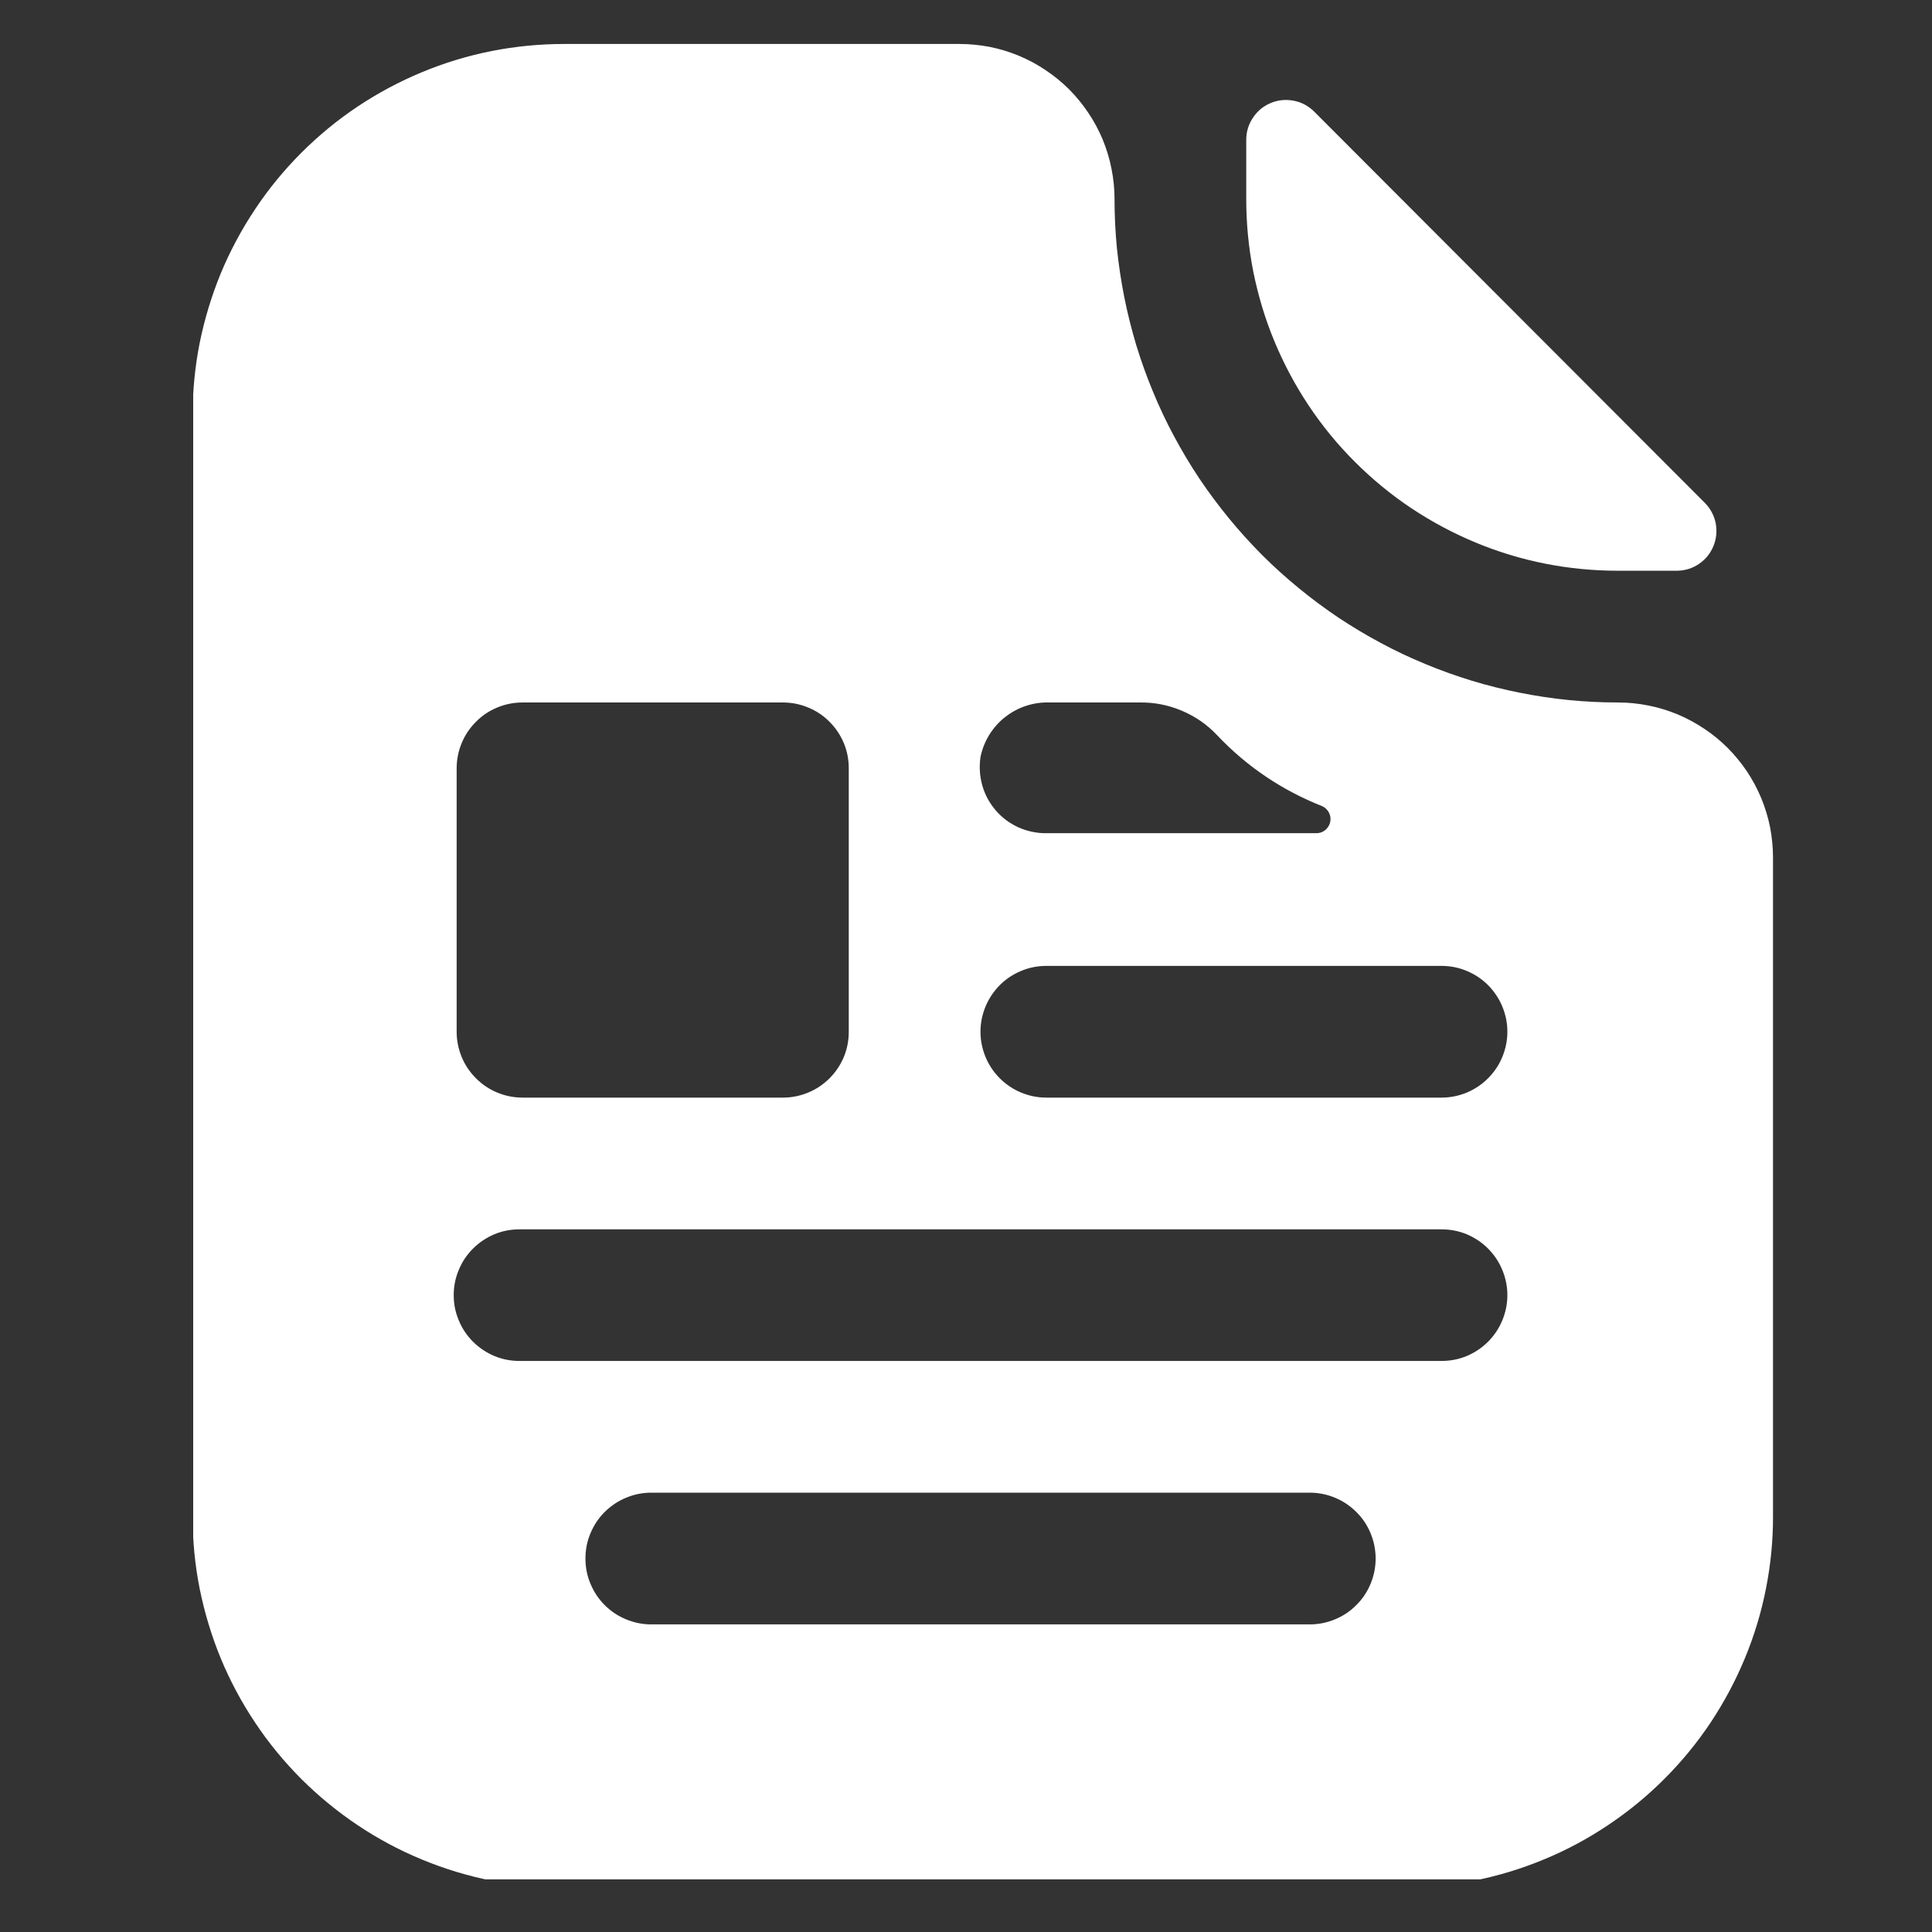 <svg xmlns="http://www.w3.org/2000/svg" xmlns:xlink="http://www.w3.org/1999/xlink" width="100" zoomAndPan="magnify" viewBox="0 0 75 75" height="100" preserveAspectRatio="xMidYMid meet" version="1.0"><rect x="0" y="0" width="75" height="75" fill="#333333" stroke="none"/><defs><clipPath id="d268a98246"><path d="M 7.5 1.707 L 69 1.707 L 69 72.957 L 7.5 72.957 Z M 7.5 1.707 " clip-rule="nonzero"/></clipPath><clipPath id="3bf3c7a7ca"><path d="M 18.562 12.371 L 26.363 12.371 L 26.363 20.168 L 18.562 20.168 Z M 18.562 12.371 " clip-rule="nonzero"/></clipPath><clipPath id="7e739917a3"><path d="M 22.461 12.371 C 20.309 12.371 18.562 14.117 18.562 16.27 C 18.562 18.426 20.309 20.168 22.461 20.168 C 24.617 20.168 26.363 18.426 26.363 16.27 C 26.363 14.117 24.617 12.371 22.461 12.371 Z M 22.461 12.371 " clip-rule="nonzero"/></clipPath><clipPath id="a179848a75"><path d="M 0.562 0.371 L 8.363 0.371 L 8.363 8.168 L 0.562 8.168 Z M 0.562 0.371 " clip-rule="nonzero"/></clipPath><clipPath id="a97ab805a9"><path d="M 4.461 0.371 C 2.309 0.371 0.562 2.117 0.562 4.27 C 0.562 6.426 2.309 8.168 4.461 8.168 C 6.617 8.168 8.363 6.426 8.363 4.27 C 8.363 2.117 6.617 0.371 4.461 0.371 Z M 4.461 0.371 " clip-rule="nonzero"/></clipPath><clipPath id="ac303fdd3b"><rect x="0" width="9" y="0" height="9"/></clipPath></defs><path fill="#ffffff" d="M 62.809 22.156 L 65.121 22.156 C 65.43 22.148 65.711 22.059 65.965 21.883 C 66.219 21.707 66.402 21.477 66.52 21.188 C 66.633 20.902 66.66 20.609 66.602 20.305 C 66.539 20.004 66.398 19.742 66.184 19.523 L 51.012 4.328 C 50.789 4.109 50.527 3.969 50.223 3.91 C 49.918 3.852 49.621 3.879 49.336 3.996 C 49.047 4.117 48.816 4.305 48.645 4.562 C 48.469 4.82 48.383 5.102 48.379 5.414 L 48.379 7.727 C 48.379 8.676 48.469 9.613 48.652 10.543 C 48.84 11.473 49.109 12.375 49.473 13.25 C 49.836 14.125 50.281 14.957 50.805 15.746 C 51.332 16.535 51.93 17.266 52.602 17.934 C 53.273 18.605 54 19.203 54.789 19.73 C 55.578 20.254 56.41 20.699 57.285 21.062 C 58.16 21.426 59.062 21.699 59.992 21.883 C 60.922 22.066 61.863 22.156 62.809 22.156 Z M 62.809 22.156 " fill-opacity="1" fill-rule="nonzero"/><g clip-path="url(#d268a98246)"><path fill="#ffffff" d="M 62.809 27.27 C 62.168 27.27 61.531 27.238 60.895 27.176 C 60.258 27.113 59.625 27.016 58.996 26.891 C 58.371 26.766 57.75 26.613 57.137 26.426 C 56.523 26.238 55.922 26.023 55.332 25.777 C 54.742 25.535 54.164 25.262 53.598 24.957 C 53.035 24.656 52.488 24.328 51.953 23.973 C 51.422 23.617 50.91 23.234 50.414 22.828 C 49.918 22.422 49.445 21.996 48.992 21.543 C 48.543 21.09 48.113 20.617 47.707 20.121 C 47.301 19.625 46.918 19.113 46.562 18.582 C 46.207 18.051 45.879 17.5 45.578 16.938 C 45.273 16.371 45 15.793 44.758 15.203 C 44.512 14.613 44.297 14.012 44.109 13.398 C 43.926 12.785 43.77 12.164 43.645 11.539 C 43.52 10.91 43.426 10.277 43.359 9.641 C 43.297 9.004 43.266 8.367 43.266 7.727 C 43.266 7.332 43.227 6.941 43.148 6.551 C 43.074 6.164 42.957 5.789 42.809 5.422 C 42.656 5.059 42.473 4.711 42.25 4.383 C 42.031 4.055 41.781 3.75 41.504 3.469 C 41.223 3.191 40.918 2.941 40.59 2.723 C 40.262 2.5 39.914 2.316 39.551 2.164 C 39.184 2.012 38.809 1.898 38.422 1.82 C 38.031 1.746 37.641 1.707 37.246 1.707 L 21.906 1.707 C 20.961 1.707 20.02 1.797 19.09 1.98 C 18.16 2.164 17.258 2.438 16.383 2.801 C 15.508 3.164 14.676 3.609 13.887 4.133 C 13.098 4.66 12.371 5.258 11.699 5.93 C 11.031 6.598 10.43 7.328 9.906 8.117 C 9.379 8.906 8.934 9.738 8.57 10.613 C 8.211 11.488 7.938 12.391 7.75 13.32 C 7.566 14.25 7.477 15.188 7.477 16.137 L 7.477 58.855 C 7.477 59.801 7.566 60.738 7.75 61.668 C 7.938 62.598 8.211 63.504 8.57 64.379 C 8.934 65.254 9.379 66.086 9.906 66.875 C 10.43 67.664 11.031 68.391 11.699 69.062 C 12.371 69.73 13.098 70.328 13.887 70.855 C 14.676 71.383 15.508 71.828 16.383 72.188 C 17.258 72.551 18.16 72.824 19.09 73.008 C 20.02 73.195 20.961 73.285 21.906 73.285 L 54.398 73.285 C 55.348 73.285 56.285 73.195 57.215 73.008 C 58.145 72.824 59.047 72.551 59.922 72.188 C 60.801 71.828 61.629 71.383 62.418 70.855 C 63.207 70.328 63.938 69.73 64.605 69.062 C 65.277 68.391 65.875 67.664 66.402 66.875 C 66.926 66.086 67.371 65.254 67.734 64.379 C 68.098 63.504 68.371 62.598 68.555 61.668 C 68.738 60.738 68.832 59.801 68.828 58.855 L 68.828 33.289 C 68.828 32.895 68.789 32.504 68.715 32.117 C 68.637 31.727 68.523 31.352 68.371 30.984 C 68.219 30.621 68.035 30.273 67.816 29.945 C 67.594 29.617 67.344 29.312 67.066 29.031 C 66.785 28.754 66.484 28.504 66.152 28.285 C 65.824 28.066 65.477 27.879 65.113 27.727 C 64.746 27.578 64.371 27.461 63.984 27.387 C 63.598 27.309 63.203 27.27 62.809 27.27 Z M 38.062 29.391 C 38.125 29.082 38.238 28.797 38.402 28.527 C 38.57 28.262 38.773 28.027 39.02 27.836 C 39.27 27.641 39.543 27.492 39.84 27.398 C 40.141 27.301 40.445 27.258 40.762 27.27 L 44.25 27.27 C 44.816 27.262 45.363 27.371 45.887 27.594 C 46.41 27.816 46.867 28.133 47.254 28.547 C 48.41 29.766 49.77 30.68 51.332 31.297 C 51.449 31.352 51.535 31.438 51.594 31.555 C 51.652 31.672 51.664 31.793 51.637 31.918 C 51.605 32.047 51.539 32.148 51.438 32.23 C 51.336 32.309 51.219 32.348 51.09 32.344 L 40.621 32.344 C 40.434 32.348 40.25 32.328 40.066 32.289 C 39.887 32.254 39.711 32.195 39.539 32.121 C 39.371 32.043 39.211 31.949 39.062 31.84 C 38.914 31.727 38.777 31.602 38.656 31.461 C 38.535 31.32 38.43 31.168 38.34 31.004 C 38.254 30.844 38.184 30.672 38.133 30.492 C 38.082 30.312 38.051 30.133 38.039 29.945 C 38.027 29.762 38.035 29.574 38.062 29.391 Z M 17.727 29.828 C 17.727 29.488 17.793 29.16 17.922 28.848 C 18.051 28.535 18.238 28.258 18.477 28.02 C 18.715 27.777 18.992 27.594 19.305 27.465 C 19.617 27.336 19.945 27.27 20.285 27.27 L 30.395 27.27 C 30.734 27.27 31.059 27.336 31.371 27.465 C 31.688 27.594 31.961 27.777 32.203 28.02 C 32.441 28.258 32.625 28.535 32.758 28.848 C 32.887 29.16 32.949 29.488 32.949 29.828 L 32.949 40.051 C 32.949 40.391 32.887 40.715 32.758 41.031 C 32.625 41.344 32.441 41.621 32.203 41.859 C 31.961 42.098 31.688 42.285 31.371 42.414 C 31.059 42.543 30.734 42.609 30.395 42.609 L 20.285 42.609 C 19.945 42.609 19.617 42.543 19.305 42.414 C 18.992 42.285 18.715 42.098 18.477 41.859 C 18.238 41.621 18.051 41.344 17.922 41.031 C 17.793 40.715 17.727 40.391 17.727 40.051 Z M 50.844 63.059 L 25.281 63.059 C 24.941 63.059 24.617 62.992 24.305 62.863 C 23.992 62.734 23.715 62.551 23.473 62.309 C 23.234 62.07 23.051 61.793 22.922 61.48 C 22.789 61.168 22.727 60.84 22.727 60.504 C 22.727 60.164 22.789 59.836 22.922 59.523 C 23.051 59.211 23.234 58.934 23.473 58.695 C 23.715 58.457 23.992 58.27 24.305 58.141 C 24.617 58.012 24.941 57.945 25.281 57.945 L 50.844 57.945 C 51.184 57.945 51.512 58.012 51.824 58.141 C 52.137 58.27 52.414 58.457 52.652 58.695 C 52.895 58.934 53.078 59.211 53.207 59.523 C 53.336 59.836 53.402 60.164 53.402 60.504 C 53.402 60.84 53.336 61.168 53.207 61.48 C 53.078 61.793 52.895 62.07 52.652 62.309 C 52.414 62.551 52.137 62.734 51.824 62.863 C 51.512 62.992 51.184 63.059 50.844 63.059 Z M 55.957 52.832 L 20.168 52.832 C 19.828 52.832 19.504 52.77 19.191 52.641 C 18.879 52.508 18.602 52.324 18.363 52.086 C 18.121 51.844 17.938 51.57 17.809 51.254 C 17.676 50.941 17.613 50.617 17.613 50.277 C 17.613 49.938 17.676 49.613 17.809 49.301 C 17.938 48.984 18.121 48.711 18.363 48.469 C 18.602 48.23 18.879 48.047 19.191 47.914 C 19.504 47.785 19.828 47.723 20.168 47.723 L 55.957 47.723 C 56.297 47.723 56.625 47.785 56.938 47.914 C 57.25 48.047 57.527 48.23 57.766 48.469 C 58.004 48.711 58.191 48.984 58.32 49.301 C 58.449 49.613 58.516 49.938 58.516 50.277 C 58.516 50.617 58.449 50.941 58.32 51.254 C 58.191 51.57 58.004 51.844 57.766 52.086 C 57.527 52.324 57.25 52.508 56.938 52.641 C 56.625 52.77 56.297 52.832 55.957 52.832 Z M 55.957 42.609 L 40.621 42.609 C 40.281 42.609 39.953 42.543 39.641 42.414 C 39.328 42.285 39.051 42.098 38.812 41.859 C 38.574 41.621 38.387 41.344 38.258 41.031 C 38.129 40.715 38.062 40.391 38.062 40.051 C 38.062 39.711 38.129 39.387 38.258 39.074 C 38.387 38.762 38.574 38.484 38.812 38.242 C 39.051 38.004 39.328 37.82 39.641 37.691 C 39.953 37.559 40.281 37.496 40.621 37.496 L 55.957 37.496 C 56.297 37.496 56.625 37.559 56.938 37.691 C 57.25 37.82 57.527 38.004 57.766 38.242 C 58.004 38.484 58.191 38.762 58.32 39.074 C 58.449 39.387 58.516 39.711 58.516 40.051 C 58.516 40.391 58.449 40.715 58.32 41.031 C 58.191 41.344 58.004 41.621 57.766 41.859 C 57.527 42.098 57.25 42.285 56.938 42.414 C 56.625 42.543 56.297 42.609 55.957 42.609 Z M 55.957 42.609 " fill-opacity="1" fill-rule="nonzero"/></g><g clip-path="url(#3bf3c7a7ca)"><g clip-path="url(#7e739917a3)"><g transform="matrix(1, 0, 0, 1, 18, 12)"><g clip-path="url(#ac303fdd3b)"><g clip-path="url(#a179848a75)"><g clip-path="url(#a97ab805a9)"><path fill="#ffffff" d="M 0.562 0.371 L 8.363 0.371 L 8.363 8.168 L 0.562 8.168 Z M 0.562 0.371 " fill-opacity="1" fill-rule="nonzero"/></g></g></g></g></g></g></svg>